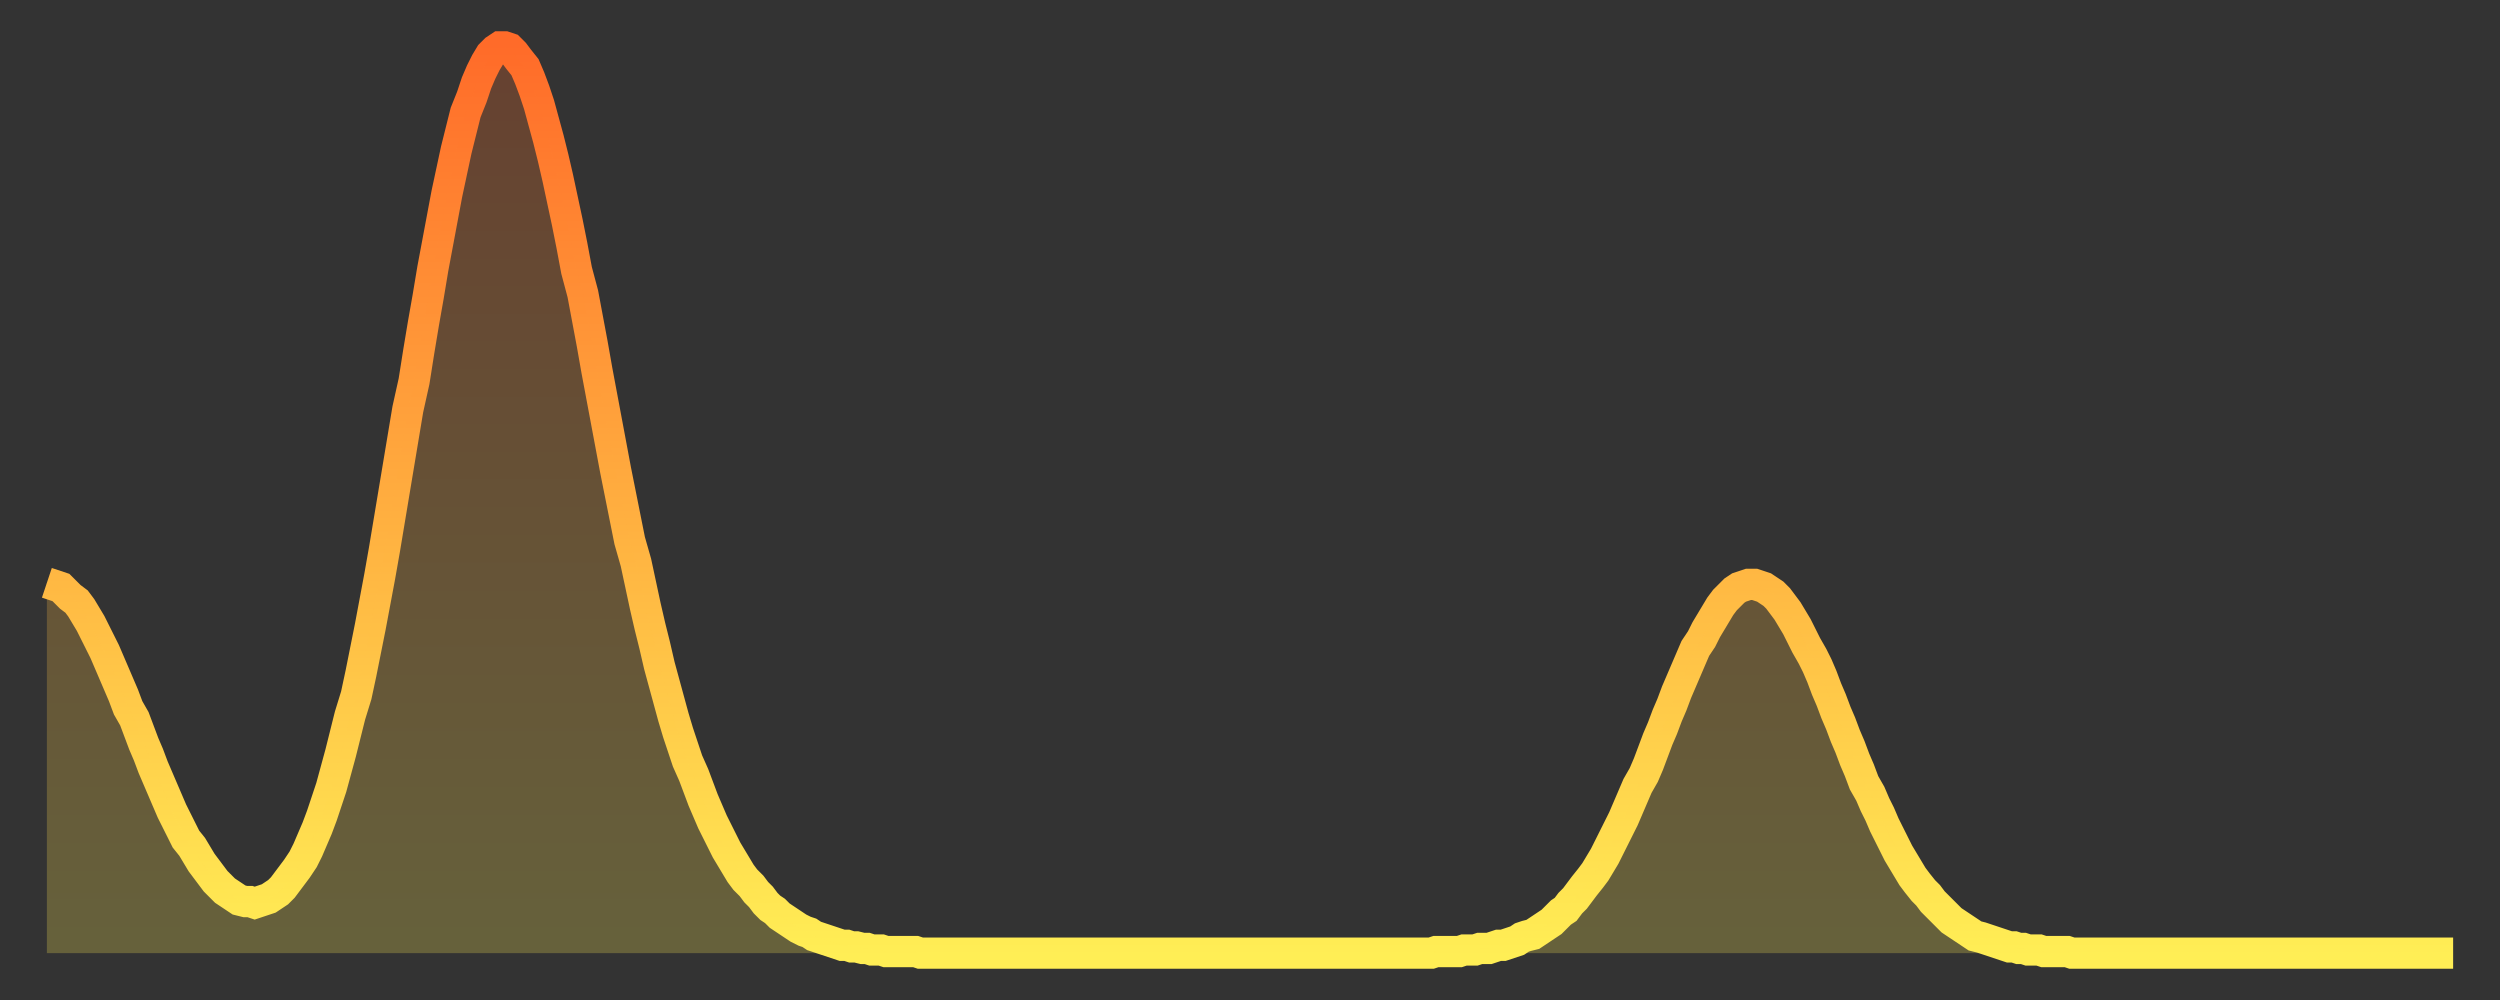 <?xml version="1.0" encoding="utf-8" ?>
<svg baseProfile="full" height="64" version="1.1" width="160" xmlns="http://www.w3.org/2000/svg" xmlns:ev="http://www.w3.org/2001/xml-events" xmlns:xlink="http://www.w3.org/1999/xlink"><rect width="100%" height="100%" fill="#333333" stroke="none"/><defs><linearGradient id="id44344" x1="0" x2="0" y1="0" y2="1"><stop offset="0%" stop-color="#ff6b29" /><stop offset="50%" stop-color="#ffad3f" /><stop offset="100%" stop-color="#ffee55" /></linearGradient></defs><g transform="translate(3,3)"><g><path d="M 0.0 34.3 0.3 34.4 0.6 34.5 0.9 34.6 1.2 34.9 1.5 35.2 1.9 35.5 2.2 35.9 2.5 36.4 2.8 36.9 3.1 37.5 3.4 38.1 3.7 38.7 4.0 39.4 4.3 40.1 4.6 40.8 4.9 41.5 5.2 42.3 5.6 43.0 5.9 43.8 6.2 44.6 6.5 45.3 6.8 46.1 7.1 46.8 7.4 47.5 7.7 48.2 8.0 48.9 8.3 49.5 8.6 50.1 8.9 50.7 9.3 51.2 9.6 51.7 9.9 52.2 10.2 52.6 10.5 53.0 10.8 53.4 11.1 53.7 11.4 54.0 11.7 54.2 12.0 54.4 12.3 54.6 12.7 54.7 13.0 54.7 13.3 54.8 13.6 54.7 13.9 54.6 14.2 54.5 14.5 54.3 14.8 54.1 15.1 53.8 15.4 53.4 15.7 53.0 16.0 52.6 16.4 52.0 16.7 51.4 17.0 50.7 17.3 50.0 17.6 49.2 17.9 48.3 18.2 47.4 18.5 46.3 18.8 45.2 19.1 44.0 19.4 42.8 19.8 41.5 20.1 40.1 20.4 38.6 20.7 37.1 21.0 35.5 21.3 33.9 21.6 32.2 21.9 30.4 22.2 28.6 22.5 26.8 22.8 25.0 23.1 23.2 23.5 21.4 23.8 19.5 24.1 17.7 24.4 16.0 24.7 14.2 25.0 12.6 25.3 11.0 25.6 9.4 25.9 8.0 26.2 6.6 26.5 5.4 26.8 4.2 27.2 3.2 27.5 2.3 27.8 1.6 28.1 1.0 28.4 0.5 28.7 0.2 29.0 0.0 29.3 0.0 29.6 0.1 29.9 0.4 30.2 0.8 30.6 1.3 30.9 2.0 31.2 2.8 31.5 3.7 31.8 4.8 32.1 5.9 32.4 7.1 32.7 8.4 33.0 9.8 33.3 11.2 33.6 12.7 33.9 14.3 34.3 15.8 34.6 17.4 34.9 19.0 35.2 20.7 35.5 22.3 35.8 23.9 36.1 25.5 36.4 27.1 36.7 28.6 37.0 30.1 37.3 31.6 37.7 33.0 38.0 34.4 38.3 35.8 38.6 37.1 38.9 38.3 39.2 39.6 39.5 40.7 39.8 41.8 40.1 42.9 40.4 43.9 40.7 44.8 41.0 45.7 41.4 46.6 41.7 47.4 42.0 48.2 42.3 48.9 42.6 49.6 42.9 50.2 43.2 50.8 43.5 51.4 43.8 51.9 44.1 52.4 44.4 52.9 44.7 53.3 45.1 53.7 45.4 54.1 45.7 54.4 46.0 54.8 46.3 55.1 46.6 55.3 46.9 55.6 47.2 55.8 47.5 56.0 47.8 56.2 48.1 56.4 48.5 56.6 48.8 56.7 49.1 56.9 49.4 57.0 49.7 57.1 50.0 57.2 50.3 57.3 50.6 57.4 50.9 57.5 51.2 57.5 51.5 57.6 51.8 57.6 52.2 57.7 52.5 57.7 52.8 57.8 53.1 57.8 53.4 57.8 53.7 57.9 54.0 57.9 54.3 57.9 54.6 57.9 54.9 57.9 55.2 57.9 55.6 57.9 55.9 58.0 56.2 58.0 56.5 58.0 56.8 58.0 57.1 58.0 57.4 58.0 57.7 58.0 58.0 58.0 58.3 58.0 58.6 58.0 58.9 58.0 59.3 58.0 59.6 58.0 59.9 58.0 60.2 58.0 60.5 58.0 60.8 58.0 61.1 58.0 61.4 58.0 61.7 58.0 62.0 58.0 62.3 58.0 62.6 58.0 63.0 58.0 63.3 58.0 63.6 58.0 63.9 58.0 64.2 58.0 64.5 58.0 64.8 58.0 65.1 58.0 65.4 58.0 65.7 58.0 66.0 58.0 66.4 58.0 66.7 58.0 67.0 58.0 67.3 58.0 67.6 58.0 67.9 58.0 68.2 58.0 68.5 58.0 68.8 58.0 69.1 58.0 69.4 58.0 69.7 58.0 70.1 58.0 70.4 58.0 70.7 58.0 71.0 58.0 71.3 58.0 71.6 58.0 71.9 58.0 72.2 58.0 72.5 58.0 72.8 58.0 73.1 58.0 73.5 58.0 73.8 58.0 74.1 58.0 74.4 58.0 74.7 58.0 75.0 58.0 75.3 58.0 75.6 58.0 75.9 58.0 76.2 58.0 76.5 58.0 76.8 58.0 77.2 58.0 77.5 58.0 77.8 58.0 78.1 58.0 78.4 58.0 78.7 58.0 79.0 58.0 79.3 58.0 79.6 58.0 79.9 58.0 80.2 58.0 80.5 58.0 80.9 58.0 81.2 58.0 81.5 58.0 81.8 58.0 82.1 58.0 82.4 58.0 82.7 58.0 83.0 58.0 83.3 58.0 83.6 58.0 83.9 58.0 84.3 58.0 84.6 58.0 84.9 58.0 85.2 58.0 85.5 58.0 85.8 58.0 86.1 58.0 86.4 58.0 86.7 58.0 87.0 58.0 87.3 58.0 87.6 58.0 88.0 58.0 88.3 58.0 88.6 58.0 88.9 57.9 89.2 57.9 89.5 57.9 89.8 57.9 90.1 57.9 90.4 57.9 90.7 57.8 91.0 57.8 91.4 57.8 91.7 57.7 92.0 57.7 92.3 57.7 92.6 57.6 92.9 57.5 93.2 57.5 93.5 57.4 93.8 57.3 94.1 57.2 94.4 57.0 94.7 56.9 95.1 56.8 95.4 56.6 95.7 56.4 96.0 56.2 96.3 56.0 96.6 55.7 96.9 55.4 97.2 55.2 97.5 54.8 97.8 54.5 98.1 54.1 98.4 53.7 98.8 53.2 99.1 52.8 99.4 52.3 99.7 51.8 100.0 51.2 100.3 50.6 100.6 50.0 100.9 49.4 101.2 48.7 101.5 48.0 101.8 47.3 102.2 46.6 102.5 45.9 102.8 45.1 103.1 44.3 103.4 43.6 103.7 42.8 104.0 42.1 104.3 41.3 104.6 40.6 104.9 39.9 105.2 39.2 105.5 38.5 105.9 37.9 106.2 37.3 106.5 36.8 106.8 36.3 107.1 35.8 107.4 35.4 107.7 35.1 108.0 34.8 108.3 34.6 108.6 34.5 108.9 34.4 109.3 34.4 109.6 34.5 109.9 34.6 110.2 34.8 110.5 35.0 110.8 35.3 111.1 35.7 111.4 36.1 111.7 36.6 112.0 37.1 112.3 37.7 112.6 38.3 113.0 39.0 113.3 39.6 113.6 40.3 113.9 41.1 114.2 41.8 114.5 42.6 114.8 43.3 115.1 44.1 115.4 44.8 115.7 45.6 116.0 46.3 116.3 47.1 116.7 47.8 117.0 48.5 117.3 49.1 117.6 49.8 117.9 50.4 118.2 51.0 118.5 51.6 118.8 52.1 119.1 52.6 119.4 53.1 119.7 53.5 120.1 54.0 120.4 54.3 120.7 54.7 121.0 55.0 121.3 55.3 121.6 55.6 121.9 55.9 122.2 56.1 122.5 56.3 122.8 56.5 123.1 56.7 123.4 56.9 123.8 57.0 124.1 57.1 124.4 57.2 124.7 57.3 125.0 57.4 125.3 57.5 125.6 57.6 125.9 57.6 126.2 57.7 126.5 57.7 126.8 57.8 127.2 57.8 127.5 57.8 127.8 57.9 128.1 57.9 128.4 57.9 128.7 57.9 129.0 57.9 129.3 57.9 129.6 58.0 129.9 58.0 130.2 58.0 130.5 58.0 130.9 58.0 131.2 58.0 131.5 58.0 131.8 58.0 132.1 58.0 132.4 58.0 132.7 58.0 133.0 58.0 133.3 58.0 133.6 58.0 133.9 58.0 134.2 58.0 134.6 58.0 134.9 58.0 135.2 58.0 135.5 58.0 135.8 58.0 136.1 58.0 136.4 58.0 136.7 58.0 137.0 58.0 137.3 58.0 137.6 58.0 138.0 58.0 138.3 58.0 138.6 58.0 138.9 58.0 139.2 58.0 139.5 58.0 139.8 58.0 140.1 58.0 140.4 58.0 140.7 58.0 141.0 58.0 141.3 58.0 141.7 58.0 142.0 58.0 142.3 58.0 142.6 58.0 142.9 58.0 143.2 58.0 143.5 58.0 143.8 58.0 144.1 58.0 144.4 58.0 144.7 58.0 145.1 58.0 145.4 58.0 145.7 58.0 146.0 58.0 146.3 58.0 146.6 58.0 146.9 58.0 147.2 58.0 147.5 58.0 147.8 58.0 148.1 58.0 148.4 58.0 148.8 58.0 149.1 58.0 149.4 58.0 149.7 58.0 150.0 58.0 150.3 58.0 150.6 58.0 150.9 58.0 151.2 58.0 151.5 58.0 151.8 58.0 152.1 58.0 152.5 58.0 152.8 58.0 153.1 58.0 153.4 58.0 153.7 58.0 154.0 58.0" fill="none" id="graph-curve" opacity="1" stroke="url(#id44344)" stroke-width="2" /><path d="M 0 58 L 0.0 34.3 0.3 34.4 0.6 34.5 0.9 34.6 1.2 34.9 1.5 35.2 1.9 35.5 2.2 35.9 2.5 36.4 2.8 36.9 3.1 37.5 3.4 38.1 3.7 38.7 4.0 39.4 4.3 40.1 4.6 40.8 4.9 41.5 5.2 42.3 5.6 43.0 5.9 43.8 6.2 44.6 6.5 45.3 6.8 46.1 7.1 46.8 7.4 47.5 7.7 48.2 8.0 48.9 8.3 49.5 8.6 50.1 8.9 50.7 9.3 51.2 9.6 51.7 9.9 52.2 10.2 52.6 10.5 53.0 10.8 53.4 11.1 53.7 11.4 54.0 11.7 54.2 12.0 54.4 12.3 54.6 12.7 54.7 13.0 54.7 13.3 54.8 13.6 54.7 13.9 54.6 14.2 54.5 14.5 54.3 14.8 54.1 15.1 53.8 15.4 53.4 15.7 53.0 16.0 52.6 16.4 52.0 16.7 51.4 17.0 50.7 17.3 50.0 17.6 49.2 17.9 48.3 18.2 47.4 18.5 46.3 18.8 45.2 19.1 44.0 19.4 42.8 19.8 41.5 20.1 40.1 20.4 38.6 20.7 37.1 21.0 35.5 21.3 33.9 21.6 32.2 21.9 30.4 22.2 28.6 22.5 26.8 22.8 25.0 23.1 23.2 23.5 21.4 23.8 19.5 24.1 17.7 24.4 16.0 24.7 14.2 25.0 12.6 25.3 11.0 25.6 9.4 25.9 8.0 26.2 6.6 26.5 5.4 26.8 4.2 27.2 3.2 27.5 2.3 27.8 1.6 28.1 1.0 28.4 0.5 28.7 0.2 29.0 0.0 29.3 0.0 29.6 0.1 29.9 0.4 30.2 0.8 30.6 1.3 30.9 2.0 31.2 2.8 31.5 3.7 31.8 4.8 32.1 5.9 32.4 7.1 32.7 8.4 33.0 9.8 33.3 11.2 33.6 12.7 33.9 14.3 34.3 15.8 34.6 17.4 34.9 19.0 35.2 20.7 35.5 22.3 35.8 23.9 36.1 25.5 36.4 27.1 36.7 28.6 37.0 30.1 37.3 31.6 37.7 33.0 38.0 34.4 38.3 35.8 38.6 37.1 38.9 38.3 39.2 39.6 39.5 40.7 39.8 41.8 40.1 42.9 40.4 43.9 40.7 44.8 41.0 45.7 41.4 46.6 41.7 47.4 42.0 48.2 42.3 48.9 42.6 49.6 42.9 50.2 43.2 50.8 43.5 51.4 43.8 51.9 44.1 52.4 44.4 52.9 44.7 53.3 45.1 53.7 45.4 54.1 45.7 54.4 46.0 54.8 46.3 55.1 46.6 55.3 46.9 55.6 47.2 55.8 47.5 56.0 47.8 56.2 48.1 56.4 48.5 56.6 48.8 56.7 49.1 56.9 49.4 57.0 49.7 57.1 50.0 57.2 50.3 57.3 50.6 57.4 50.9 57.5 51.2 57.5 51.5 57.6 51.8 57.6 52.2 57.7 52.5 57.7 52.8 57.8 53.1 57.8 53.4 57.8 53.7 57.9 54.0 57.9 54.3 57.9 54.6 57.9 54.9 57.9 55.2 57.9 55.6 57.9 55.9 58.0 56.2 58.0 56.5 58.0 56.8 58.0 57.1 58.0 57.4 58.0 57.7 58.0 58.0 58.0 58.3 58.0 58.6 58.0 58.9 58.0 59.3 58.0 59.6 58.0 59.9 58.0 60.2 58.0 60.5 58.0 60.8 58.0 61.1 58.0 61.4 58.0 61.7 58.0 62.0 58.0 62.3 58.0 62.6 58.0 63.0 58.0 63.3 58.0 63.6 58.0 63.9 58.0 64.2 58.0 64.5 58.0 64.8 58.0 65.1 58.0 65.4 58.0 65.7 58.0 66.0 58.0 66.4 58.0 66.7 58.0 67.0 58.0 67.3 58.0 67.6 58.0 67.9 58.0 68.2 58.0 68.5 58.0 68.8 58.0 69.1 58.0 69.4 58.0 69.7 58.0 70.1 58.0 70.4 58.0 70.7 58.0 71.0 58.0 71.3 58.0 71.6 58.0 71.9 58.0 72.2 58.0 72.5 58.0 72.8 58.0 73.1 58.0 73.5 58.0 73.8 58.0 74.1 58.0 74.4 58.0 74.7 58.0 75.0 58.0 75.3 58.0 75.6 58.0 75.9 58.0 76.2 58.0 76.5 58.0 76.8 58.0 77.2 58.0 77.5 58.0 77.8 58.0 78.1 58.0 78.4 58.0 78.7 58.0 79.0 58.0 79.3 58.0 79.6 58.0 79.9 58.0 80.2 58.0 80.5 58.0 80.9 58.0 81.2 58.0 81.5 58.0 81.8 58.0 82.1 58.0 82.4 58.0 82.7 58.0 83.0 58.0 83.3 58.0 83.6 58.0 83.9 58.0 84.3 58.0 84.6 58.0 84.9 58.0 85.2 58.0 85.5 58.0 85.8 58.0 86.1 58.0 86.4 58.0 86.7 58.0 87.0 58.0 87.3 58.0 87.6 58.0 88.0 58.0 88.3 58.0 88.6 58.0 88.9 57.9 89.2 57.9 89.5 57.9 89.8 57.9 90.1 57.9 90.4 57.9 90.7 57.8 91.0 57.8 91.4 57.8 91.7 57.7 92.0 57.7 92.3 57.7 92.6 57.6 92.9 57.5 93.2 57.5 93.5 57.4 93.8 57.3 94.1 57.2 94.4 57.0 94.7 56.9 95.1 56.8 95.4 56.6 95.7 56.4 96.0 56.2 96.3 56.0 96.6 55.7 96.9 55.4 97.2 55.2 97.5 54.8 97.8 54.5 98.1 54.1 98.4 53.7 98.8 53.2 99.1 52.8 99.4 52.3 99.7 51.8 100.0 51.2 100.3 50.6 100.6 50.0 100.9 49.4 101.2 48.7 101.5 48.0 101.8 47.3 102.2 46.6 102.5 45.9 102.8 45.1 103.1 44.3 103.4 43.6 103.7 42.8 104.0 42.1 104.3 41.3 104.6 40.6 104.9 39.9 105.2 39.2 105.5 38.5 105.9 37.9 106.2 37.3 106.5 36.8 106.8 36.3 107.1 35.8 107.4 35.4 107.7 35.1 108.0 34.8 108.3 34.6 108.6 34.5 108.9 34.4 109.3 34.4 109.6 34.5 109.9 34.6 110.2 34.8 110.5 35.0 110.8 35.3 111.1 35.7 111.4 36.1 111.7 36.6 112.0 37.1 112.3 37.7 112.6 38.3 113.0 39.0 113.3 39.6 113.6 40.3 113.9 41.1 114.2 41.8 114.5 42.6 114.8 43.3 115.1 44.1 115.4 44.8 115.7 45.6 116.0 46.3 116.3 47.1 116.7 47.8 117.0 48.5 117.3 49.1 117.6 49.8 117.9 50.4 118.2 51.0 118.5 51.6 118.8 52.1 119.1 52.6 119.4 53.1 119.7 53.5 120.1 54.0 120.4 54.3 120.7 54.7 121.0 55.0 121.3 55.3 121.6 55.6 121.9 55.9 122.2 56.1 122.5 56.3 122.8 56.5 123.1 56.7 123.4 56.9 123.8 57.0 124.1 57.1 124.4 57.2 124.7 57.3 125.0 57.4 125.3 57.5 125.6 57.6 125.9 57.6 126.2 57.7 126.5 57.7 126.8 57.8 127.2 57.8 127.5 57.8 127.8 57.9 128.1 57.9 128.4 57.9 128.7 57.9 129.0 57.9 129.3 57.9 129.6 58.0 129.9 58.0 130.2 58.0 130.5 58.0 130.9 58.0 131.2 58.0 131.5 58.0 131.8 58.0 132.1 58.0 132.4 58.0 132.7 58.0 133.0 58.0 133.3 58.0 133.6 58.0 133.9 58.0 134.2 58.0 134.6 58.0 134.9 58.0 135.2 58.0 135.5 58.0 135.8 58.0 136.1 58.0 136.4 58.0 136.7 58.0 137.0 58.0 137.3 58.0 137.6 58.0 138.0 58.0 138.3 58.0 138.6 58.0 138.9 58.0 139.2 58.0 139.5 58.0 139.8 58.0 140.1 58.0 140.4 58.0 140.7 58.0 141.0 58.0 141.3 58.0 141.7 58.0 142.0 58.0 142.3 58.0 142.6 58.0 142.9 58.0 143.2 58.0 143.5 58.0 143.8 58.0 144.1 58.0 144.4 58.0 144.7 58.0 145.1 58.0 145.4 58.0 145.7 58.0 146.0 58.0 146.3 58.0 146.6 58.0 146.9 58.0 147.2 58.0 147.5 58.0 147.8 58.0 148.1 58.0 148.4 58.0 148.8 58.0 149.1 58.0 149.4 58.0 149.7 58.0 150.0 58.0 150.3 58.0 150.6 58.0 150.9 58.0 151.2 58.0 151.5 58.0 151.8 58.0 152.1 58.0 152.5 58.0 152.8 58.0 153.1 58.0 153.4 58.0 153.7 58.0 154.0 58.0 154 58" fill="url(#id44344)" fill-opacity=".25" id="graph-shadow" /></g></g></svg>
